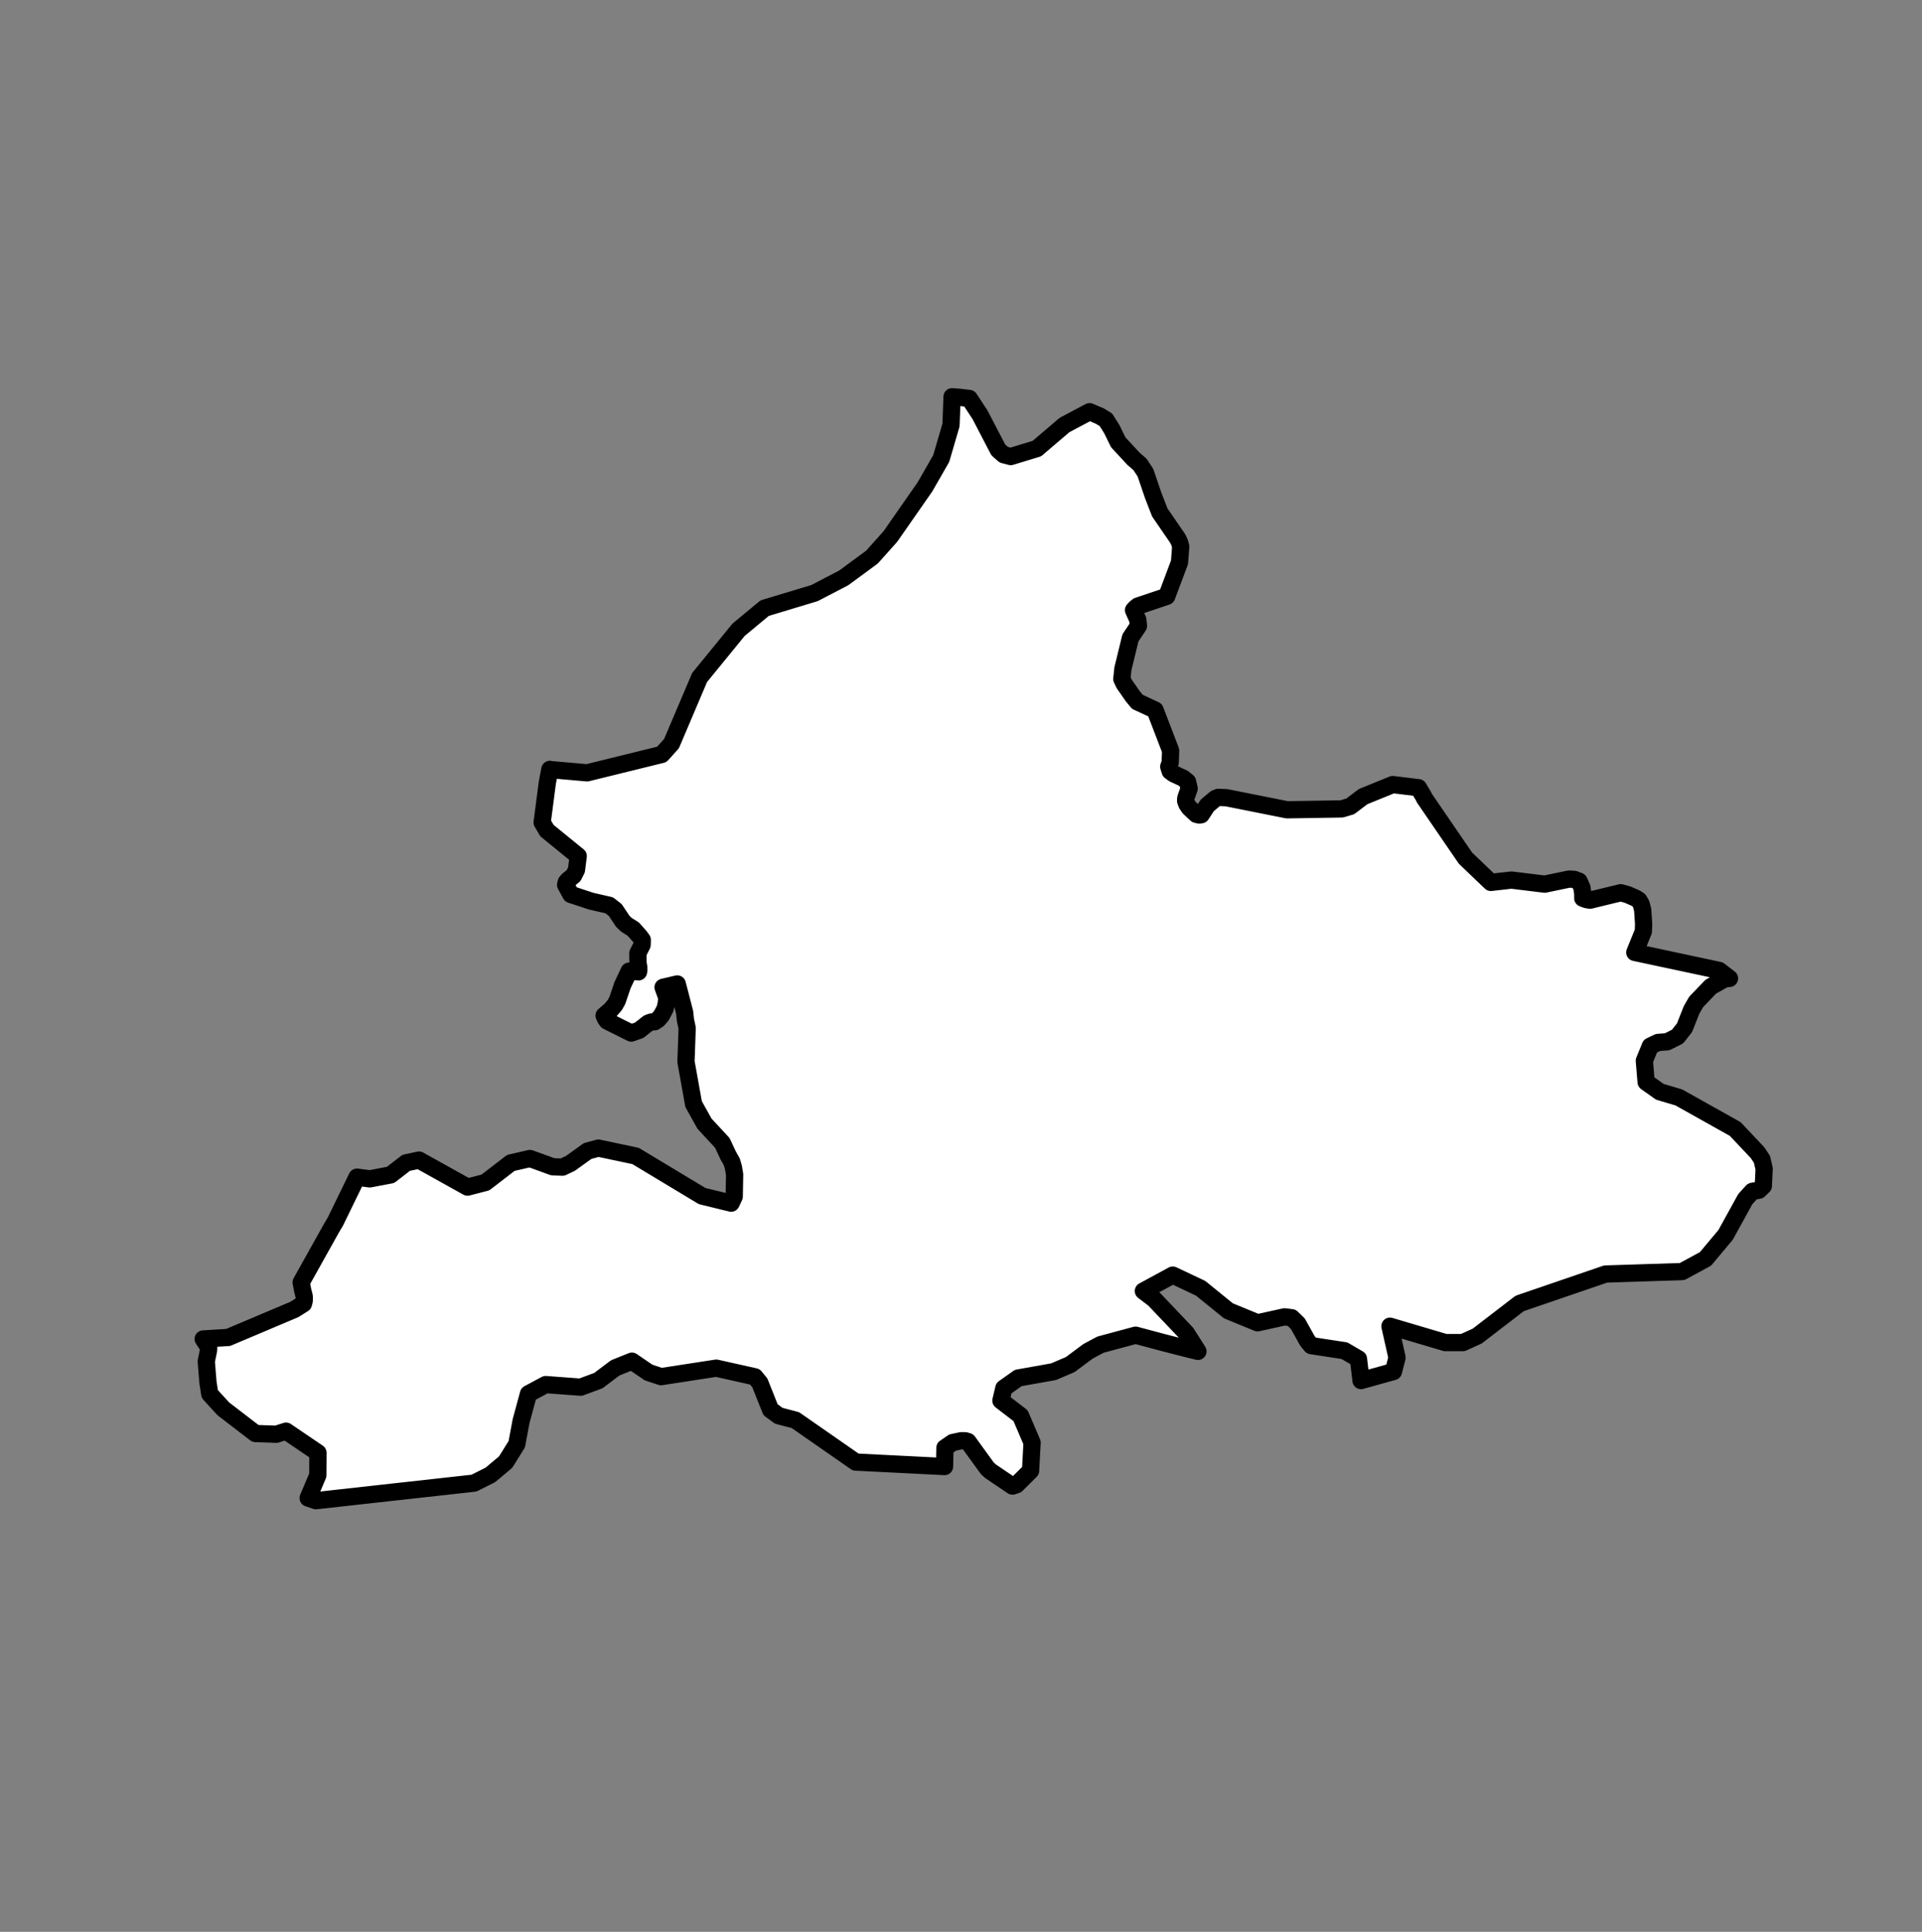 <?xml version="1.0" encoding="utf-8"?>
<svg version="1.2" baseProfile="tiny" id="Laag_1" xmlns="http://www.w3.org/2000/svg" xmlns:xlink="http://www.w3.org/1999/xlink"
     x="0px" y="0px" width="139.286px" height="140px" viewBox="0 0 139.286 140" xml:space="preserve">
    <rect x="0" y="0" width="139.286" height="140" fill="#808080" stroke="none"/>
    <a xlink:href="https://www.blunner.nl/freelancers/gelderland">
        <polygon id="gelderland" fill="#FFFFFF" stroke="#000000" stroke-width="1.25" stroke-linecap="round" stroke-linejoin="round" points="
            127.691,84.021 127.367,83.532 125.75,81.818 121.661,79.528 120.29,79.122 119.293,78.417 119.164,76.87 119.597,75.813 
            120.16,75.545 120.82,75.498 121.571,75.12 122.075,74.482 122.586,73.189 122.916,72.611 123.977,71.506 124.98,70.944 
            125.337,70.904 125.294,70.87 124.582,70.324 118.472,69.021 119.093,67.492 119.112,66.956 119.044,65.941 118.938,65.531 
            118.773,65.242 118.559,65.1 117.948,64.831 117.453,64.695 115.227,65.236 114.975,65.194 114.703,65.094 114.703,64.768 
            114.645,64.337 114.432,63.858 114.082,63.727 113.704,63.706 111.944,64.074 109.534,63.779 108.04,63.948 106.203,62.191 
            103.233,57.852 103.165,57.71 102.793,57.083 100.93,56.857 98.782,57.731 97.851,58.437 97.229,58.621 93.267,58.684 
            88.884,57.81 88.282,57.784 88.088,57.863 87.496,58.358 87.05,59.043 86.914,59.064 86.701,59.016 86.186,58.537 86.012,58.279 
            85.924,58.047 85.924,57.905 85.944,57.805 86.177,57.146 86.06,56.651 85.75,56.398 85.048,56.071 84.805,55.892 84.698,55.56 
            84.805,55.249 84.834,54.395 83.708,51.458 82.427,50.862 82.107,50.477 81.464,49.554 81.299,49.205 81.376,48.466 81.923,46.222 
            82.505,45.356 82.457,44.918 82.146,44.215 82.272,44.073 82.466,43.919 84.553,43.217 85.478,40.753 85.565,39.611 85.478,39.294 
            85.348,39.029 84.048,37.135 83.563,35.881 83.01,34.255 82.612,33.652 82.146,33.249 81.037,32.052 80.571,31.098 80.144,30.42 
            79.717,30.16 78.96,29.837 77.142,30.802 75.143,32.508 73.247,33.085 72.743,32.953 72.345,32.603 71.022,30.06 70.246,28.878 
            69.59,28.799 68.995,28.753 68.996,28.766 68.919,30.802 68.209,33.229 67.036,35.275 64.522,38.884 63.188,40.376 61.147,41.877 
            59.026,42.982 55.415,44.071 53.528,45.635 50.7,49.097 48.664,53.888 47.957,54.674 42.549,56.006 39.879,55.771 39.847,55.756 
            39.661,56.747 39.435,58.49 39.289,59.601 39.639,60.196 41.903,62.038 41.777,63.038 41.564,63.459 41.156,63.79 41.039,63.927 
            40.991,64.127 41.37,64.821 42.854,65.31 44.148,65.605 44.585,65.946 45.138,66.772 45.39,67.014 45.895,67.334 46.38,67.881 
            46.545,68.112 46.535,68.469 46.225,69.079 46.234,69.762 46.293,70.119 46.293,70.314 46.273,70.429 45.594,70.377 45.109,71.406 
            44.74,72.498 44.556,72.834 44.255,73.186 43.779,73.596 43.876,73.816 44.003,73.994 45.749,74.866 46.322,74.661 46.975,74.147 
            47.189,74.068 47.441,74.047 47.693,73.879 47.936,73.596 48.198,73.102 48.285,72.703 48.324,72.299 48.052,71.548 49.081,71.306 
            49.615,73.365 49.673,73.916 49.799,74.509 49.712,76.938 50.265,80.016 51.054,81.431 52.345,82.824 52.772,83.736 53.034,84.197 
            53.15,84.6 53.238,85.124 53.208,86.715 52.985,87.191 50.883,86.678 46.06,83.773 43.362,83.202 42.579,83.416 41.34,84.307 
            40.758,84.584 40.05,84.553 38.406,83.956 37.019,84.275 35.178,85.694 33.881,86.029 30.365,84.071 29.433,84.27 28.305,85.145 
            26.8,85.432 25.872,85.307 24.313,88.51 24.022,89.002 21.825,92.934 21.932,93.498 22.049,93.953 22.049,94.261 21.99,94.481 
            21.34,94.893 16.533,96.925 14.725,97.035 15.123,97.646 15.113,97.844 14.948,98.659 15.026,99.635 15.075,100.209 
            15.201,101.023 16.184,102.097 18.513,103.886 20.03,103.938 20.729,103.714 23.042,105.283 23.032,106.909 22.333,108.561 
            22.89,108.753 34.347,107.482 35.54,106.883 36.644,105.956 37.449,104.663 37.766,102.973 38.3,101.007 39.548,100.339 
            42.078,100.527 43.362,100.052 44.588,99.128 45.795,98.643 46.995,99.462 47.907,99.765 51.908,99.149 54.706,99.775 
            55.065,100.214 55.838,102.16 56.433,102.598 57.643,102.916 62.013,105.956 68.45,106.279 68.479,104.923 69.042,104.538 
            69.663,104.407 69.964,104.413 70.149,104.47 70.43,104.861 71.549,106.404 71.772,106.612 73.374,107.696 73.574,107.628 
            73.663,107.598 74.684,106.583 74.794,104.545 73.959,102.593 72.536,101.5 72.749,100.6 73.791,99.862 76.346,99.407 
            77.556,98.891 78.85,97.928 79.749,97.447 82.298,96.761 84.329,97.304 85.804,97.682 86.814,97.933 85.973,96.607 83.637,94.151 
            82.861,93.561 84.989,92.406 87.008,93.36 89.02,94.993 91.135,95.862 93.089,95.431 93.607,95.494 94.053,95.928 94.745,97.17 
            95.03,97.518 97.43,97.883 98.446,98.476 98.633,100.049 100.982,99.394 101.241,98.387 100.729,96.108 104.74,97.296 
            106.015,97.296 107.05,96.826 110.129,94.46 116.359,92.327 121.901,92.15 123.595,91.232 125.051,89.493 126.481,86.898 
            126.992,86.335 127.471,86.252 127.788,85.943 127.846,84.705"/>
    </a>
</svg>
